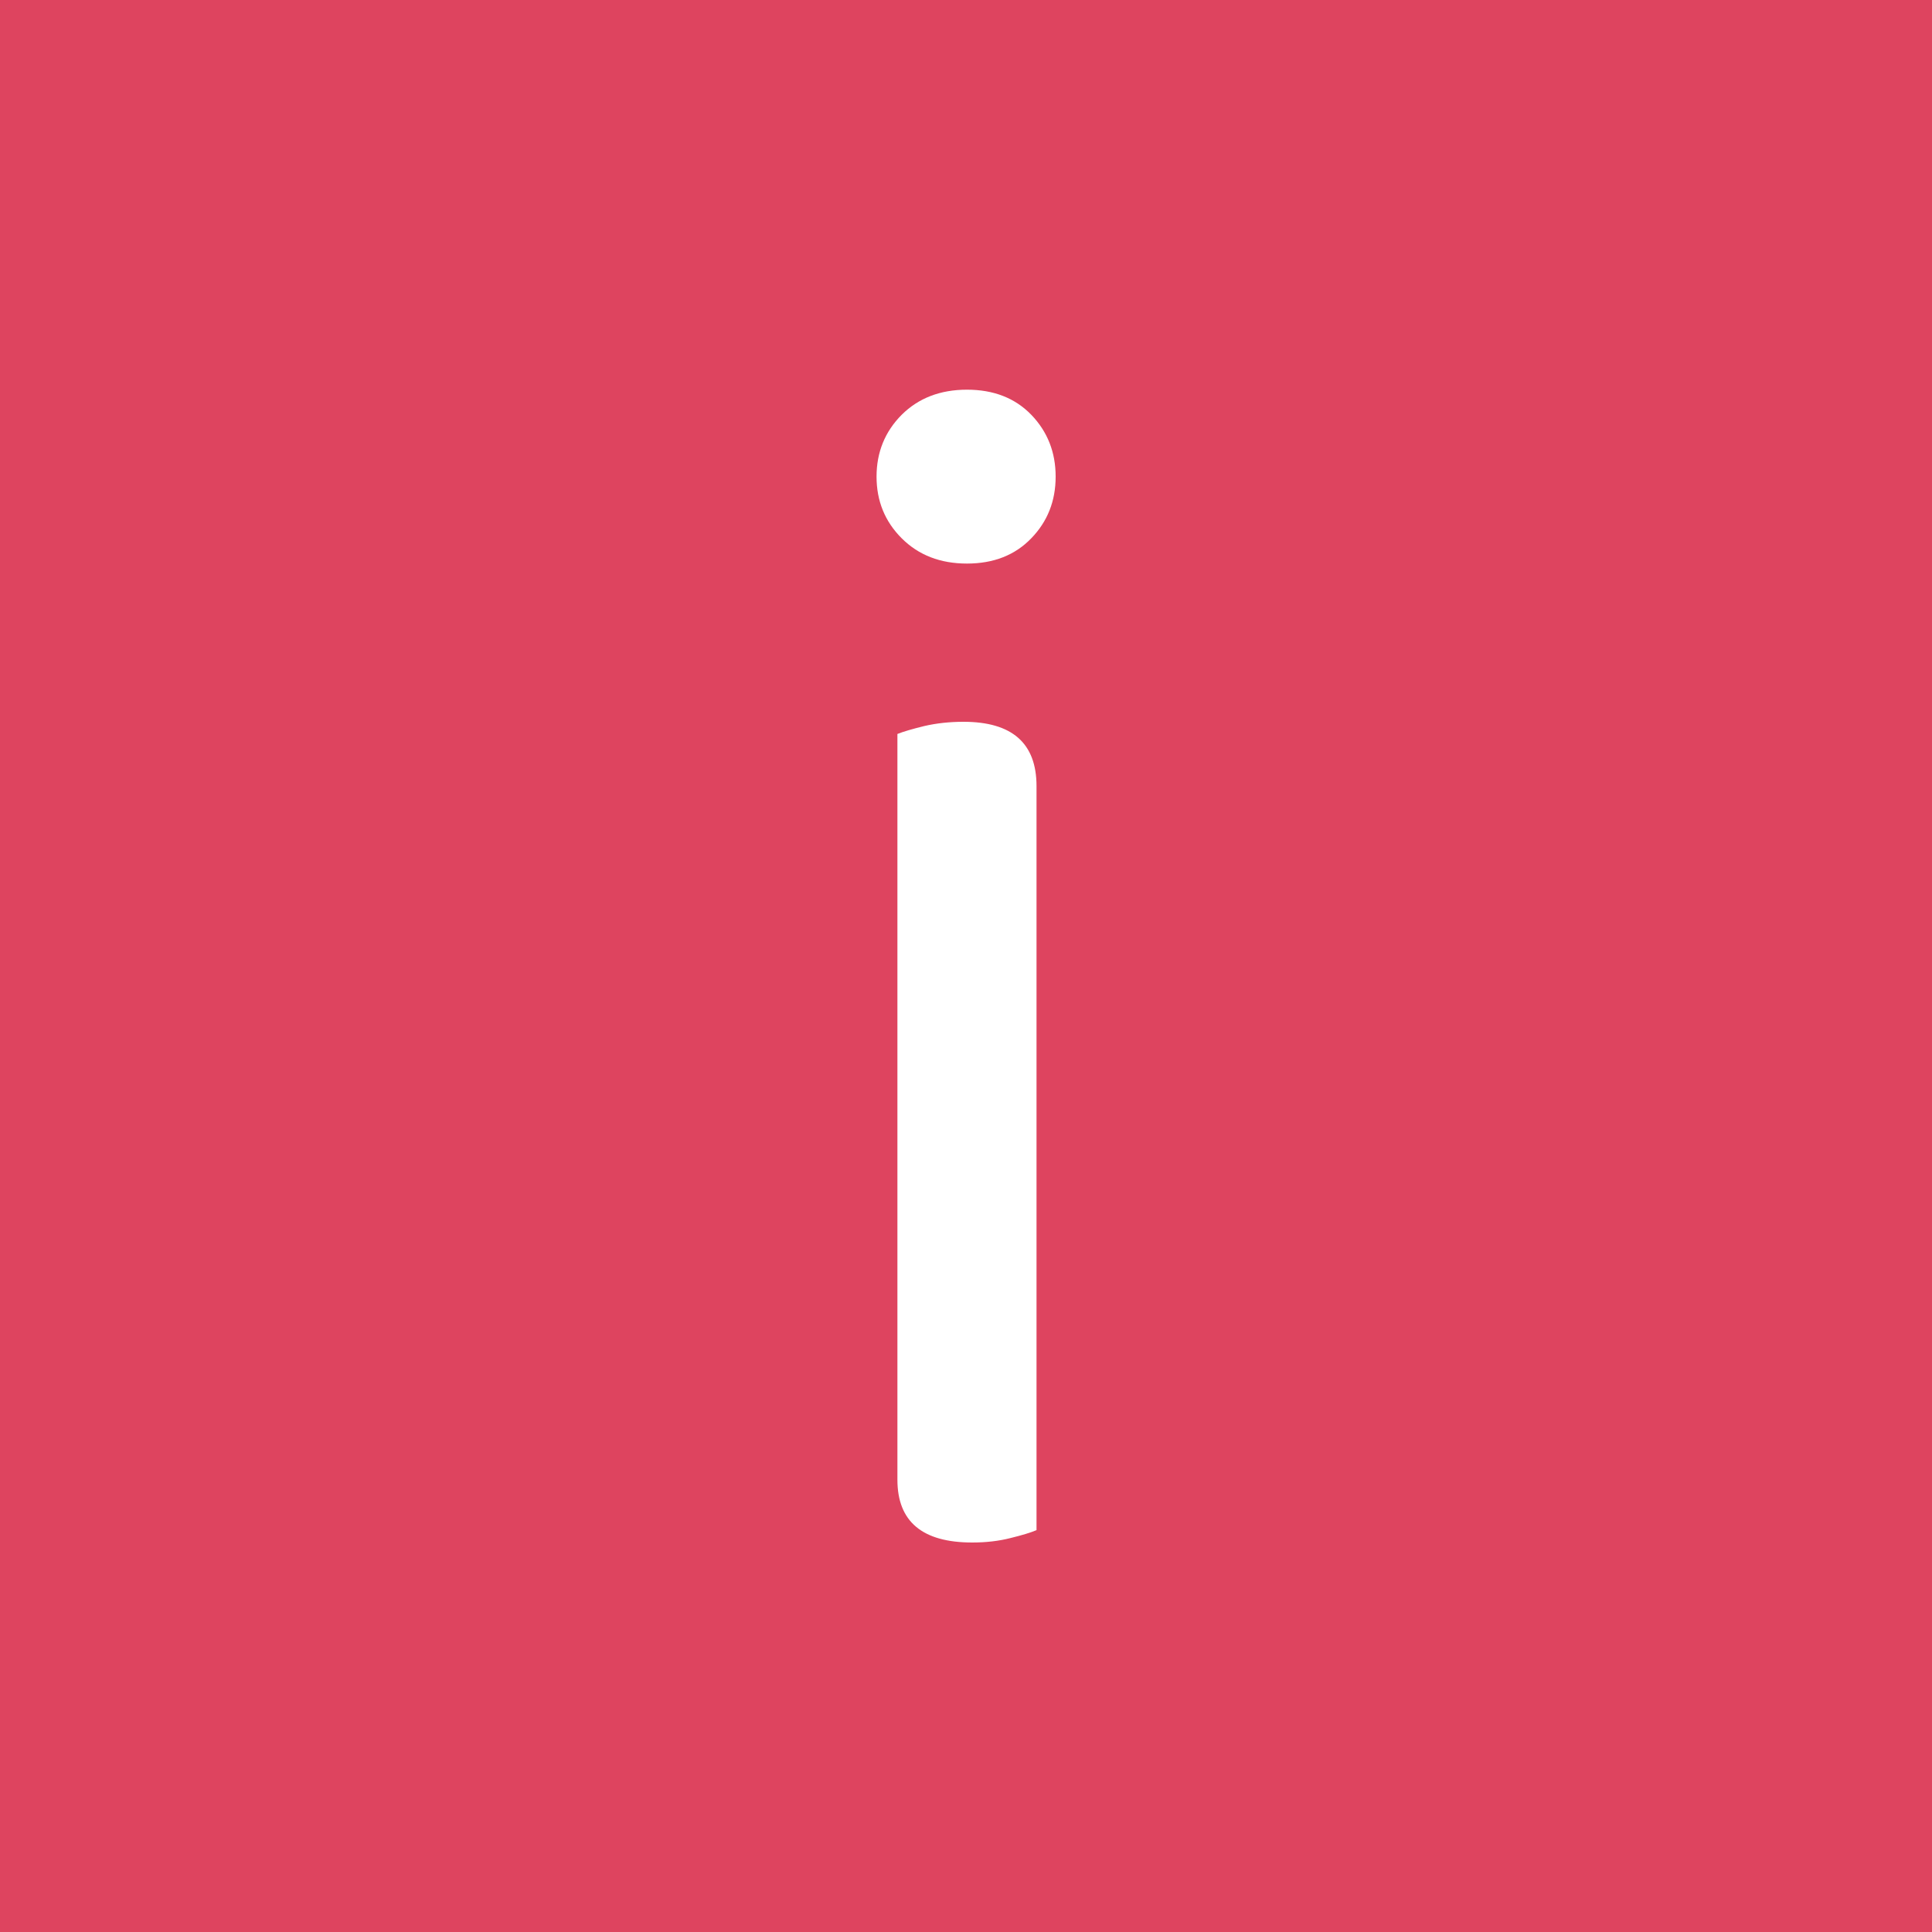 <svg xmlns="http://www.w3.org/2000/svg" width="256" height="256" viewBox="0 0 100 100"><rect width="100" height="100" rx="0" fill="#de445f"></rect><path fill="#fff" d="M53.65 40.69L53.65 79.20Q53.20 79.39 52.30 79.61Q51.40 79.84 50.32 79.84L50.32 79.84Q46.45 79.84 46.45 76.59L46.45 76.59L46.45 37.99Q46.90 37.81 47.84 37.58Q48.79 37.36 49.87 37.36L49.87 37.36Q53.65 37.36 53.65 40.69L53.65 40.69ZM45.37 24.67L45.37 24.67Q45.37 22.78 46.67 21.47Q47.98 20.17 50.05 20.17L50.05 20.17Q52.12 20.17 53.38 21.47Q54.64 22.78 54.64 24.67L54.64 24.67Q54.64 26.56 53.38 27.86Q52.12 29.17 50.05 29.17L50.05 29.17Q47.98 29.17 46.67 27.86Q45.37 26.56 45.37 24.67Z"></path></svg>
